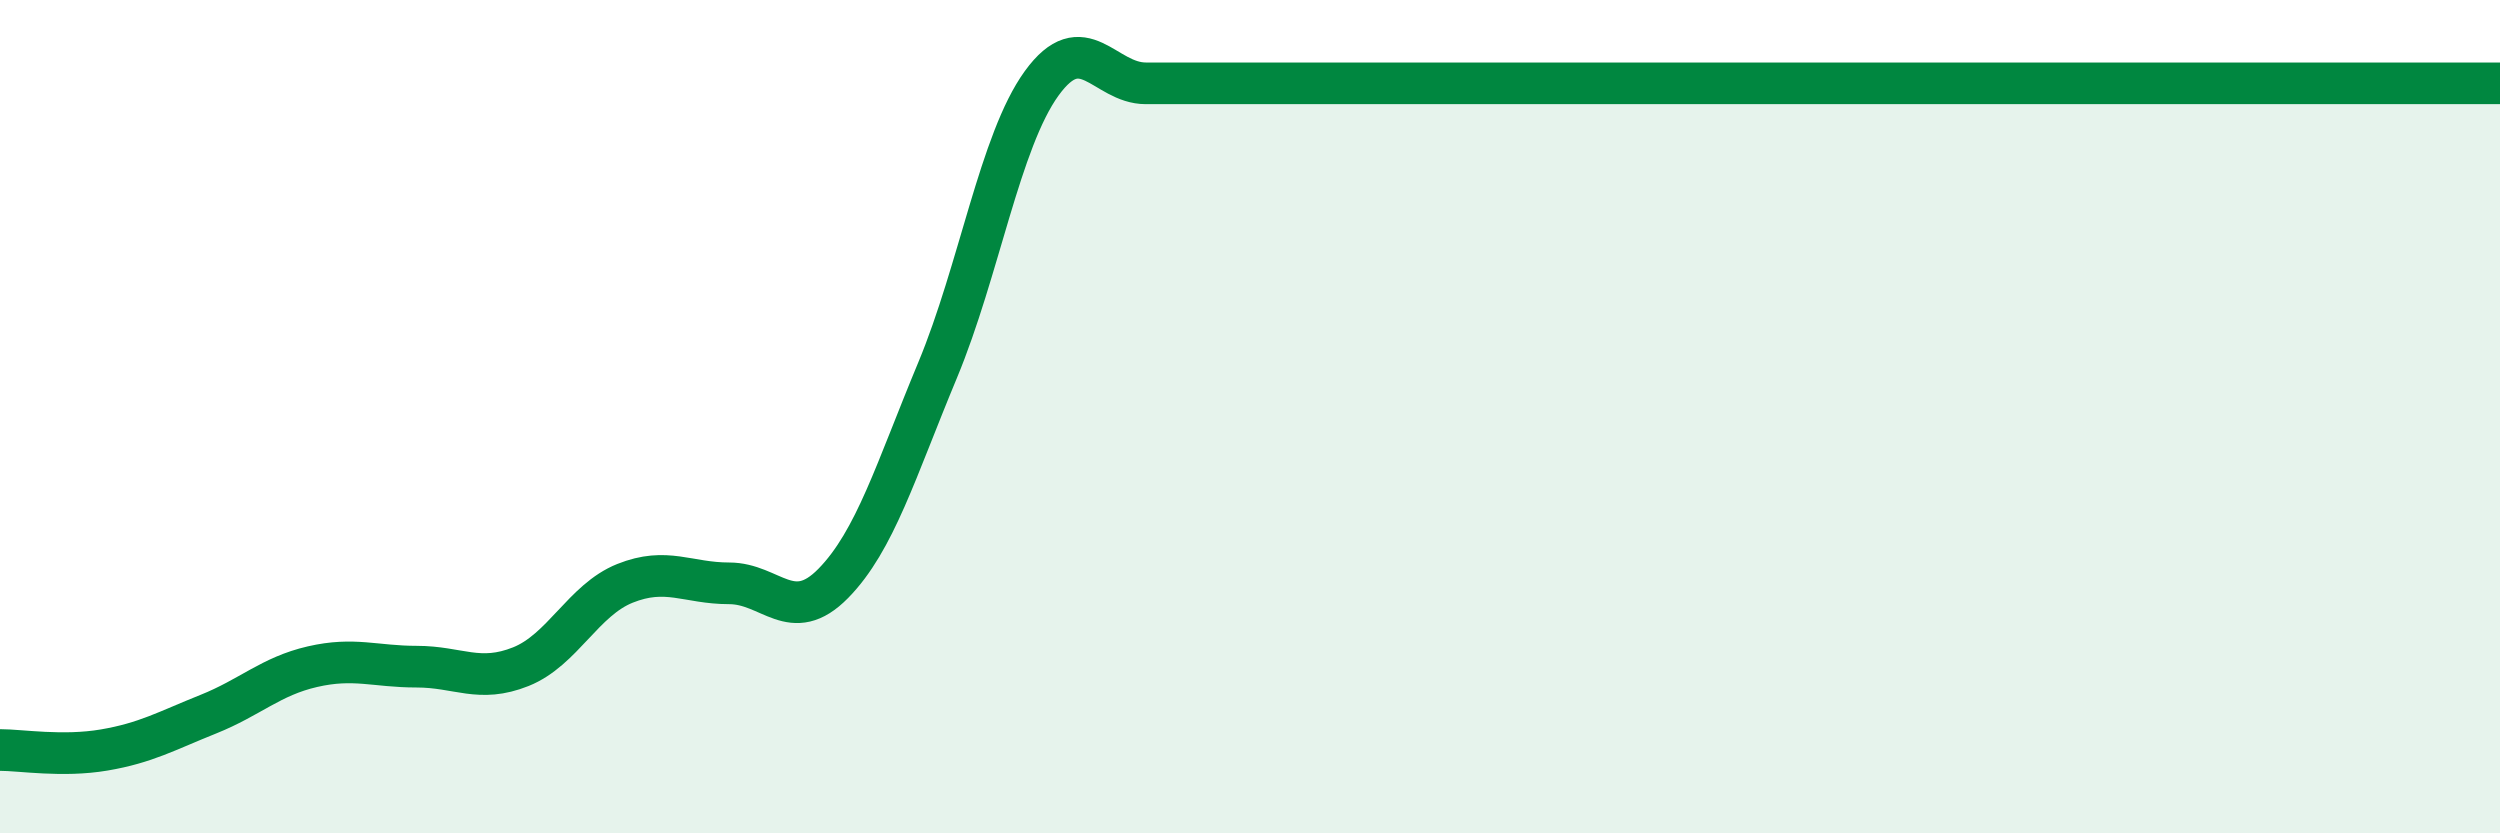 
    <svg width="60" height="20" viewBox="0 0 60 20" xmlns="http://www.w3.org/2000/svg">
      <path
        d="M 0,18 C 0.5,18 1.5,18.17 2.5,18 C 3.5,17.83 4,17.54 5,17.14 C 6,16.74 6.5,16.23 7.5,16 C 8.5,15.77 9,16 10,16 C 11,16 11.5,16.4 12.5,16 C 13.5,15.6 14,14.4 15,14 C 16,13.6 16.5,14 17.5,14 C 18.5,14 19,15.02 20,14 C 21,12.98 21.5,11.29 22.5,8.89 C 23.5,6.49 24,3.38 25,2 C 26,0.62 26.5,2 27.5,2 C 28.5,2 29,2 30,2 C 31,2 31.5,2 32.5,2 C 33.5,2 34,2 35,2 C 36,2 36.5,2 37.5,2 C 38.5,2 39,2 40,2 C 41,2 41.5,2 42.5,2 C 43.5,2 44,2 45,2 C 46,2 46.5,2 47.5,2 C 48.5,2 49,2 50,2 C 51,2 51.5,2 52.5,2 C 53.5,2 53.5,2 55,2 C 56.5,2 59,2 60,2L60 20L0 20Z"
        fill="#008740"
        opacity="0.1"
        stroke-linecap="round"
        stroke-linejoin="round"
      />
      <path
        d="M 0,18 C 0.5,18 1.5,18.17 2.5,18 C 3.5,17.83 4,17.54 5,17.14 C 6,16.74 6.5,16.23 7.5,16 C 8.5,15.77 9,16 10,16 C 11,16 11.5,16.4 12.5,16 C 13.5,15.6 14,14.4 15,14 C 16,13.6 16.5,14 17.5,14 C 18.5,14 19,15.02 20,14 C 21,12.98 21.5,11.29 22.5,8.89 C 23.5,6.49 24,3.38 25,2 C 26,0.62 26.5,2 27.5,2 C 28.5,2 29,2 30,2 C 31,2 31.5,2 32.5,2 C 33.5,2 34,2 35,2 C 36,2 36.5,2 37.5,2 C 38.5,2 39,2 40,2 C 41,2 41.5,2 42.5,2 C 43.5,2 44,2 45,2 C 46,2 46.5,2 47.5,2 C 48.5,2 49,2 50,2 C 51,2 51.5,2 52.5,2 C 53.5,2 53.5,2 55,2 C 56.5,2 59,2 60,2"
        stroke="#008740"
        stroke-width="1"
        fill="none"
        stroke-linecap="round"
        stroke-linejoin="round"
      />
    </svg>
  